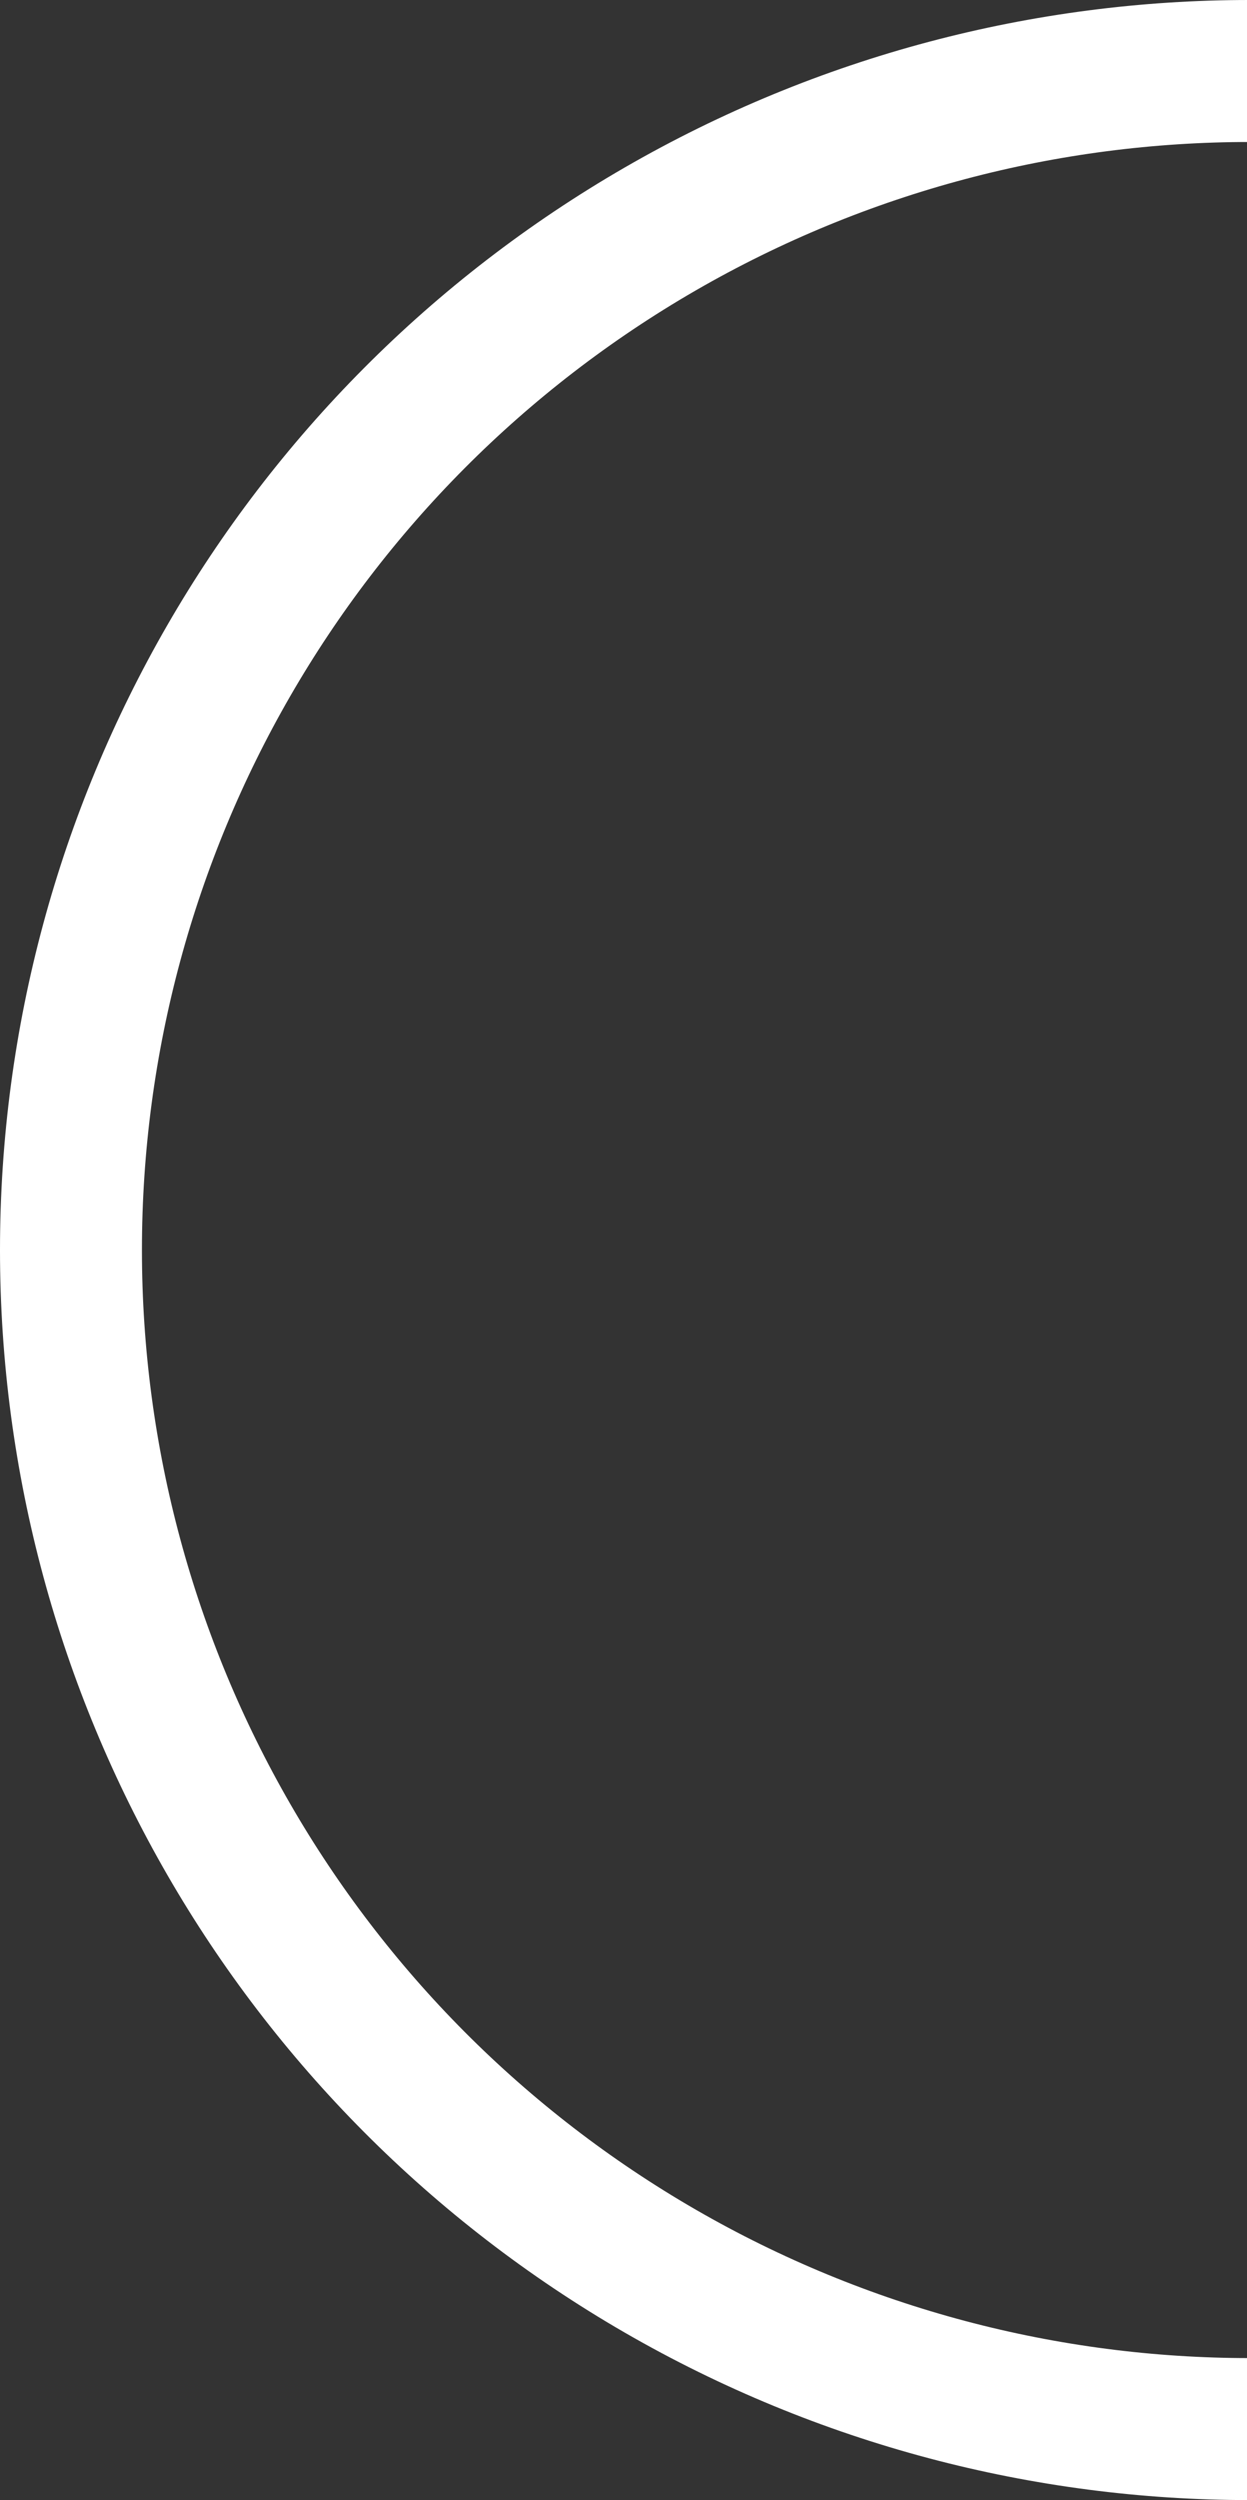 <?xml version="1.0" encoding="UTF-8"?>
<svg width="246px" height="493px" viewBox="0 0 246 493" version="1.1" xmlns="http://www.w3.org/2000/svg" xmlns:xlink="http://www.w3.org/1999/xlink">
    <rect x="0" y="0" width="246" height="493" fill="#333333" stroke="none"/>
    <title>Oval 2</title>
    <g id="Desktop" stroke="none" stroke-width="1" fill="none" fill-rule="evenodd">
        <g id="Comunidad" transform="translate(-1454, -272)" stroke="#FFFFFF" stroke-width="28">
            <circle id="Oval" cx="1700.5" cy="518.5" r="232.5"></circle>
        </g>
    </g>
</svg>